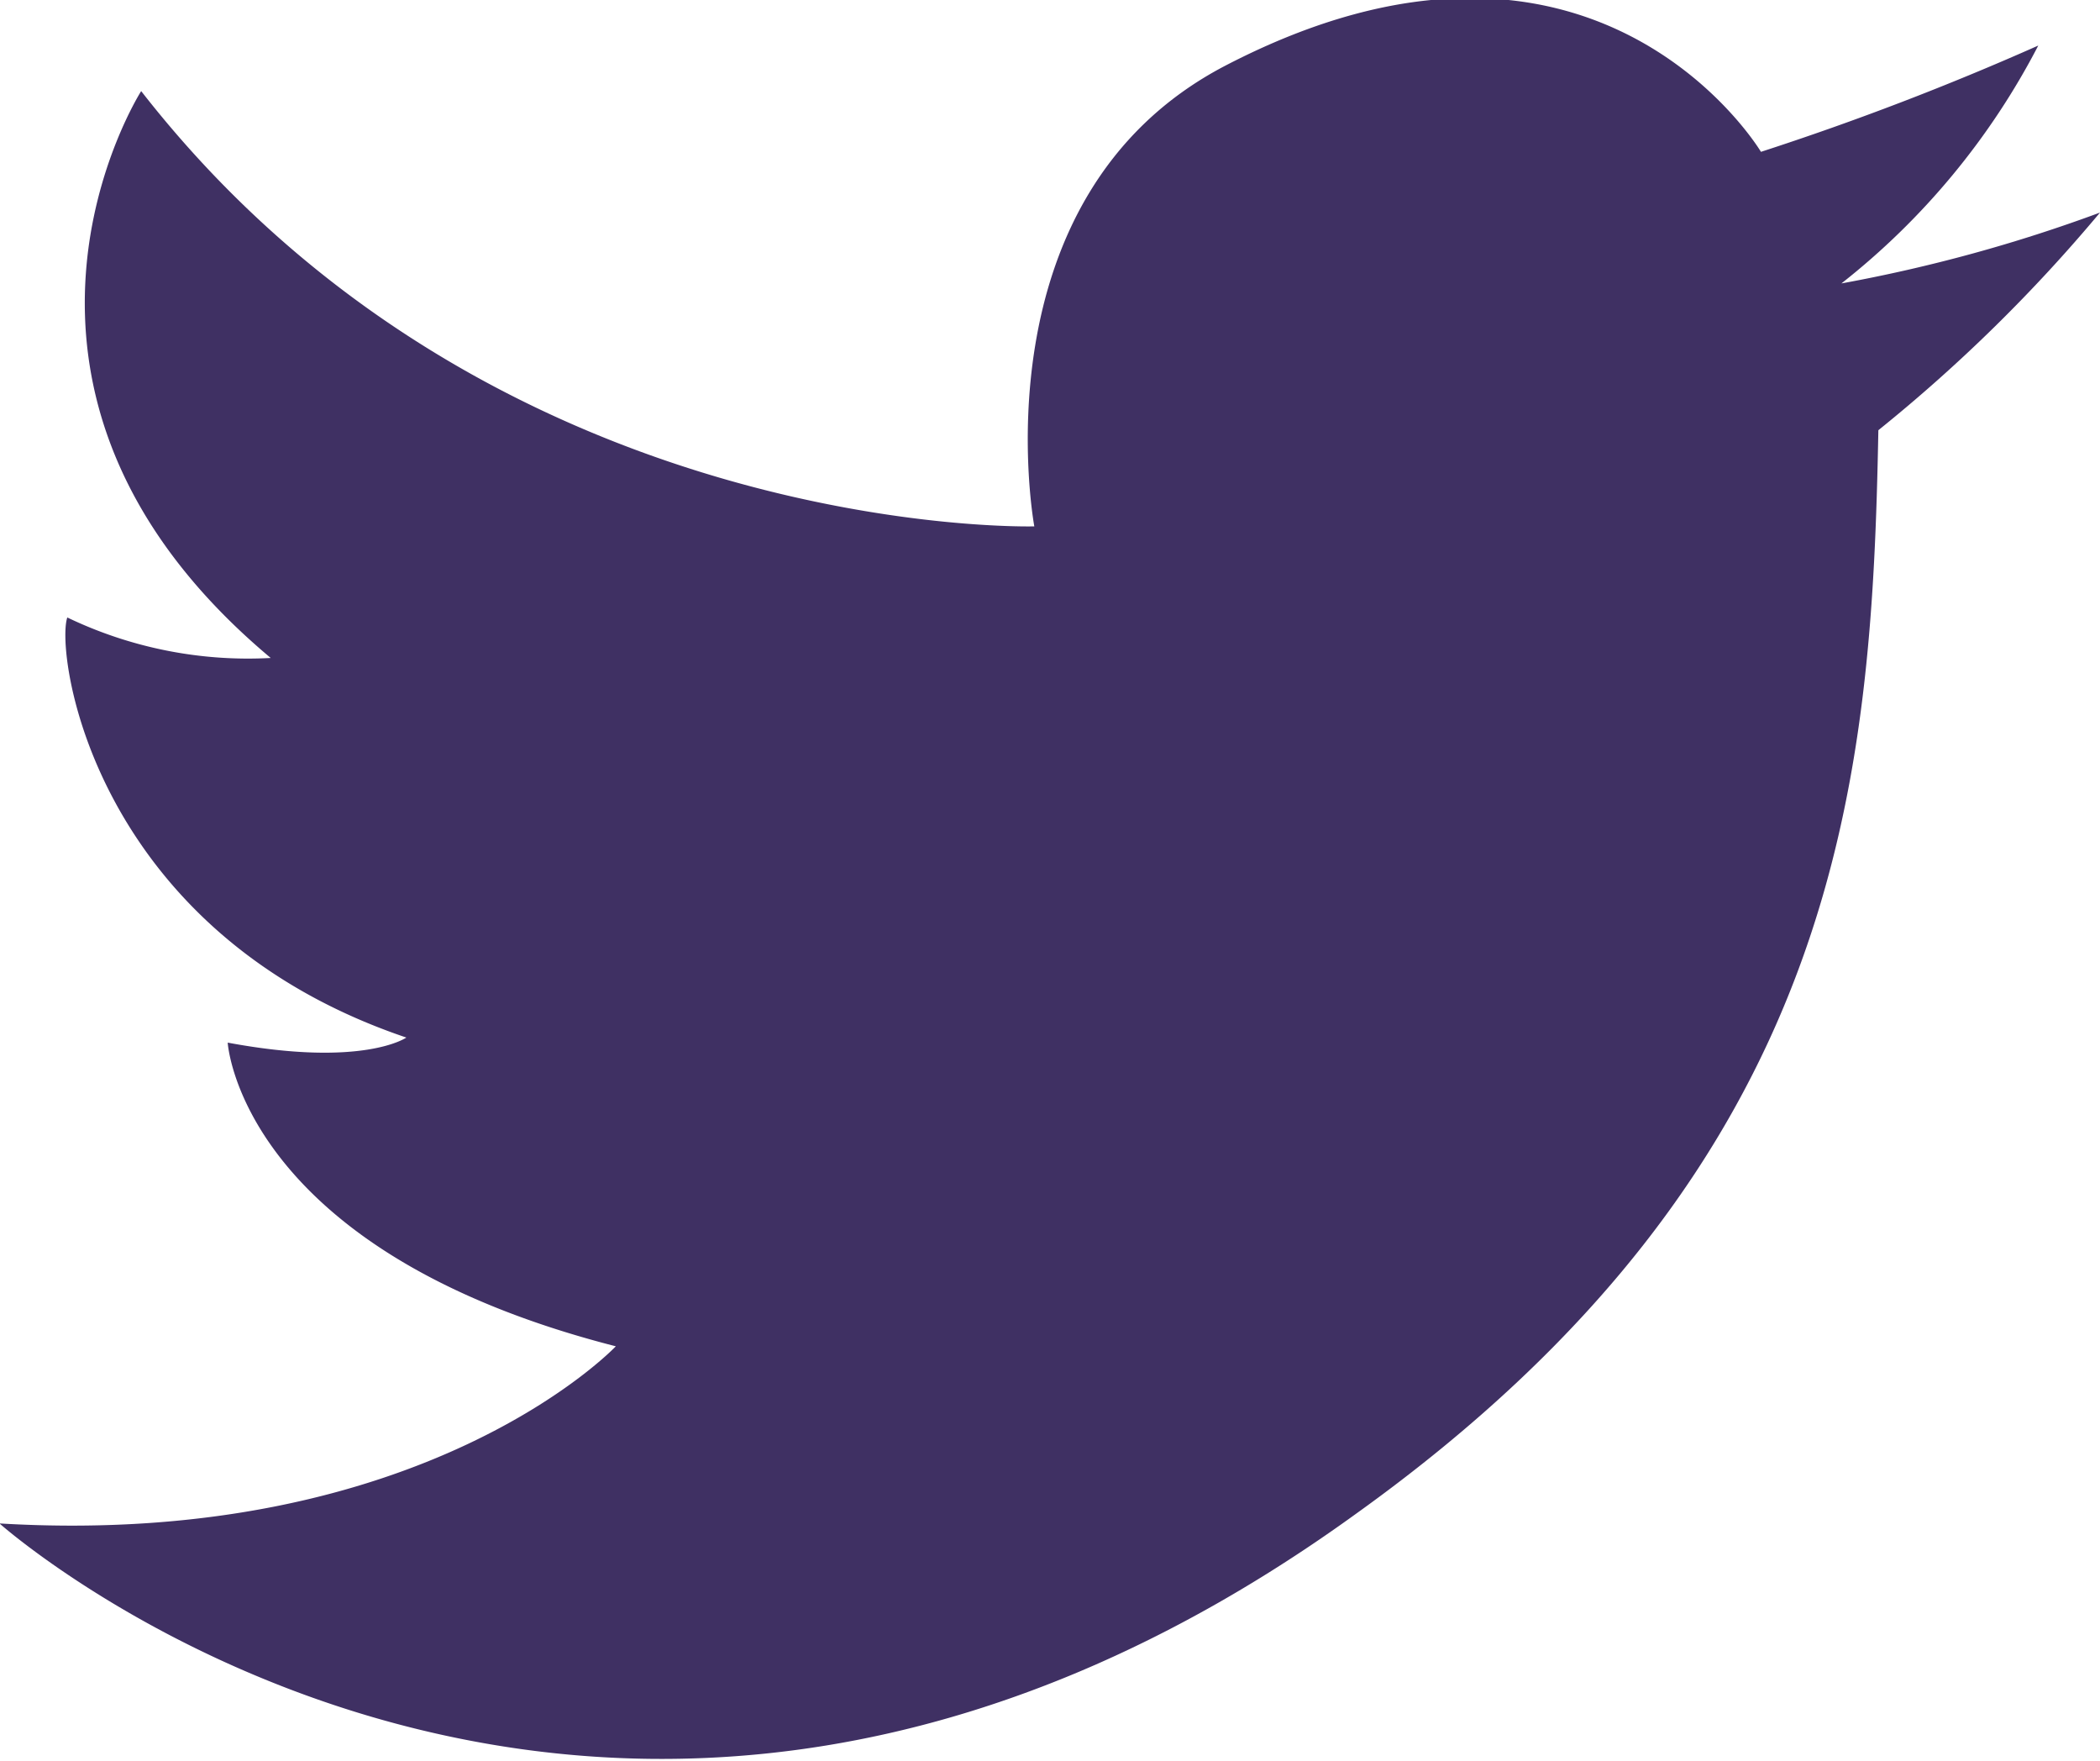 <svg xmlns="http://www.w3.org/2000/svg" width="41.5" height="34.8" viewBox="0 0 41.5 34.8">
  <defs>
    <style>
      .cls-1 {
        fill: #3f3063;
        fill-rule: evenodd;
      }
    </style>
  </defs>
  <path id="ft_icon_tw.svg" class="cls-1" d="M1322.44,16300.4s-10.71.3-17.65-8.6c0,0-3.77,5.9,2.56,11.2a8.25,8.25,0,0,1-4.02-.8c-0.24.7,0.49,6.2,6.7,8.3,0,0-.85.6-3.53,0.1,0,0,.24,4.1,7.67,6,0,0-3.78,4-12.18,3.5,0,0,11.9,10.6,26.82-.2,9.62-6.9,10.18-14.5,10.31-21.4a31.217,31.217,0,0,0,4.38-4.3,30.422,30.422,0,0,1-5.11,1.4,14.4,14.4,0,0,0,3.89-4.7,56.236,56.236,0,0,1-5.48,2.1s-3.28-5.5-10.59-1.7C1321.23,16293.9,1322.44,16300.4,1322.44,16300.4Z" transform="translate(-1302 -16290)"/>
</svg>
